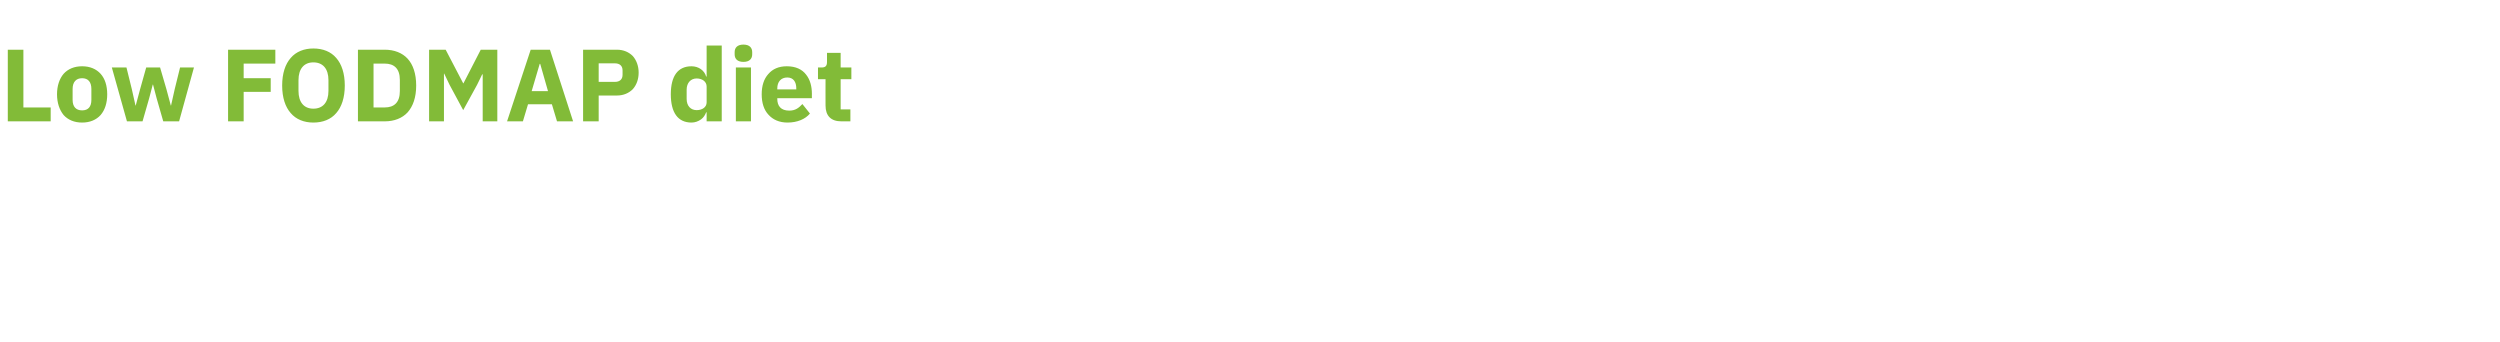 <?xml version="1.0" standalone="no"?><!DOCTYPE svg PUBLIC "-//W3C//DTD SVG 1.1//EN" "http://www.w3.org/Graphics/SVG/1.1/DTD/svg11.dtd"><svg xmlns="http://www.w3.org/2000/svg" version="1.1" width="1026px" height="140.2px" viewBox="0 -17 1026 140.2" style="top:-17px"><desc>Low FODMAP diet</desc><defs/><g id="Polygon191799"><path d="m20.8 32.8v-5.7H9.6V3.4H3.2v29.4h17.6zm20.5-2.6c1.8-2.1 2.7-5 2.7-8.5c0-3.5-.9-6.4-2.7-8.4c-1.8-2-4.4-3.1-7.6-3.1c-3.2 0-5.8 1.1-7.6 3.1c-1.7 2-2.7 4.9-2.7 8.4c0 3.5 1 6.4 2.7 8.5c1.8 2 4.4 3.1 7.6 3.1c3.2 0 5.8-1.1 7.6-3.1zM29.8 24v-4.5c0-2.8 1.4-4.4 3.9-4.4c2.5 0 3.8 1.6 3.8 4.4v4.5c0 2.8-1.3 4.3-3.8 4.3c-2.5 0-3.9-1.5-3.9-4.3zm22.3 8.8h6.4l2.7-9.4l1.5-5.7h.1l1.5 5.7l2.7 9.4h6.5l6.1-22.1h-5.7l-2.2 8.9l-1.5 6.7h-.1l-1.8-6.7l-2.6-8.9H60l-2.5 8.9l-1.8 6.7h-.1l-1.5-6.7l-2.2-8.9h-6l6.2 22.1zm47.9 0V20.7h11.1v-5.6H100v-6h13V3.4H93.6v29.4h6.4zm38-3.4c2.2-2.5 3.5-6.3 3.5-11.3c0-5-1.3-8.8-3.5-11.3c-2.2-2.6-5.5-3.9-9.4-3.9c-3.8 0-7.1 1.3-9.3 3.9c-2.2 2.5-3.5 6.3-3.5 11.3c0 5 1.3 8.8 3.5 11.3c2.2 2.6 5.5 3.9 9.3 3.9c3.9 0 7.2-1.3 9.4-3.9zm-15.5-9.1v-4.4c0-4.7 2.3-7.3 6.1-7.3c3.9 0 6.2 2.6 6.2 7.3v4.4c0 4.7-2.3 7.3-6.2 7.3c-3.8 0-6.1-2.6-6.1-7.3zm24.4 12.5s11.02-.04 11 0c3.9 0 7.2-1.3 9.4-3.7c2.2-2.5 3.5-6.1 3.5-11c0-4.9-1.3-8.6-3.5-11c-2.2-2.4-5.5-3.7-9.4-3.7c.02.04-11 0-11 0v29.4zm6.4-5.7v-18h4.6c3.8 0 6.2 2 6.2 6.7v4.6c0 4.7-2.4 6.7-6.2 6.7h-4.6zm44.8 5.7h6V3.4h-6.8l-7.1 13.8h-.1l-7.2-13.8h-6.8v29.4h6.1V13.2h.1l2.2 4.6l5.6 10.4l5.7-10.4l2.1-4.3h.2v19.3zm37.1 0l-9.5-29.4h-7.9l-9.7 29.4h6.5l2.1-7h9.8l2.1 7h6.6zm-10.3-12.4h-6.7l3.3-11.2h.2l3.2 11.2zm20.8 12.4V22.2s7.47-.02 7.5 0c2.7 0 4.9-1 6.5-2.6c1.5-1.7 2.4-4 2.4-6.8c0-2.7-.9-5.1-2.4-6.8c-1.6-1.6-3.8-2.6-6.5-2.6c-.03.04-13.9 0-13.9 0v29.4h6.4zm0-23.8s6.72-.01 6.7 0c1.9 0 3.1 1 3.1 2.9v1.8c0 1.9-1.2 2.9-3.1 2.9c.02.03-6.7 0-6.7 0V9zM290 32.8h6.2V1.7H290v12.7h-.2c-.7-2.5-3.1-4.2-6-4.2c-5.6 0-8.5 4-8.5 11.5c0 7.5 2.9 11.6 8.5 11.6c1.4 0 2.8-.5 3.9-1.3c1-.7 1.7-1.8 2.1-2.9c-.05-.04.2 0 .2 0v3.7zm-8.2-9.2v-3.8c0-2.8 1.7-4.6 4.1-4.6c2.3 0 4.1 1.3 4.1 3.3v6.5c0 2-1.8 3.2-4.1 3.2c-2.4 0-4.1-1.7-4.1-4.6zm26.9-18.3v-.9c0-1.8-1.1-3.1-3.6-3.1c-2.5 0-3.6 1.3-3.6 3.1v.9c0 1.8 1.1 3.1 3.6 3.1c2.5 0 3.6-1.3 3.6-3.1zM302 32.8h6.2V10.7H302v22.1zm30.4-3.2l-3.1-3.9c-1.4 1.5-2.8 2.7-5.4 2.7c-3.4 0-4.9-1.9-4.9-4.8c.03.05 0-.3 0-.3h14.2s-.02-1.84 0-1.8c0-3-.7-5.8-2.4-7.9c-1.6-2.1-4.2-3.4-7.9-3.4c-3.3 0-5.8 1.1-7.6 3.2c-1.8 2-2.7 4.8-2.7 8.3c0 3.5.9 6.4 2.8 8.4c1.8 2 4.4 3.2 7.8 3.2c4 0 7.3-1.4 9.2-3.7zm-5.6-10.3c-.04-.02 0 .4 0 .4H319s.03-.38 0-.4c0-2.7 1.5-4.5 4.1-4.5c2.5 0 3.7 1.8 3.7 4.5zM349 32.8v-4.9h-4V15.5h4.4v-4.8H345v-6h-5.6v3.7c0 1.5-.5 2.3-2.2 2.3h-1.5v4.8h3.1s-.03 10.83 0 10.8c0 4.2 2.2 6.5 6.5 6.5c.02-.04 3.7 0 3.7 0z" stroke="none" fill="#82bb38"/></g></svg>